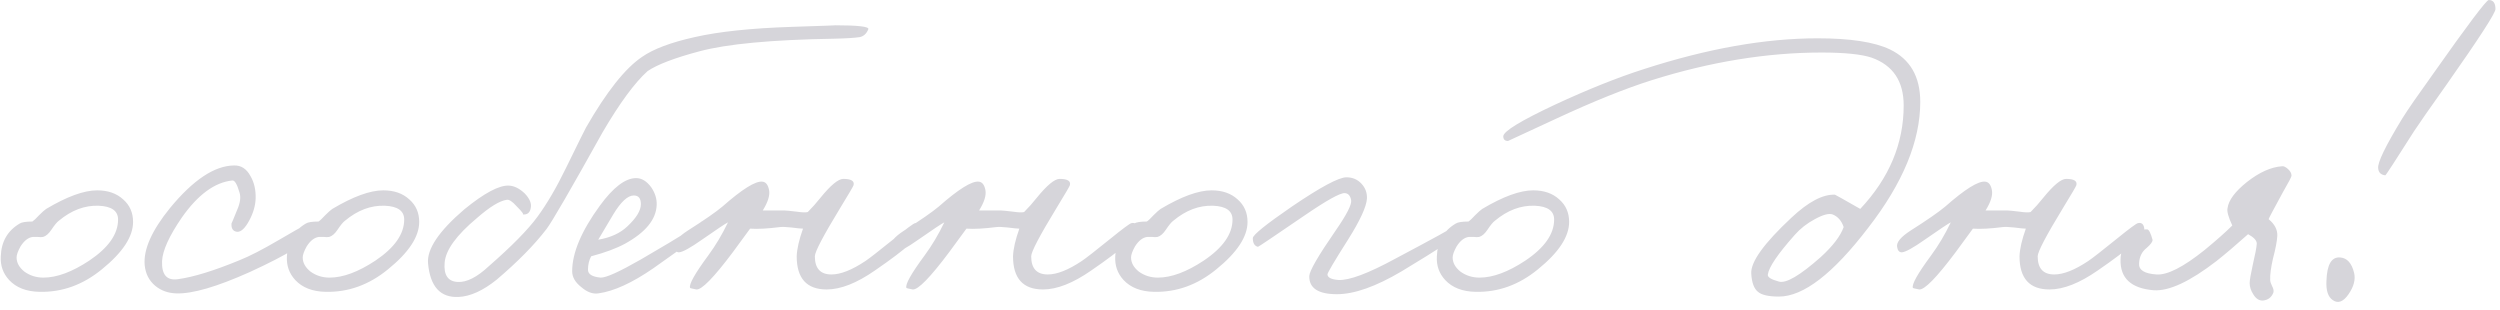 <?xml version="1.0" encoding="UTF-8"?> <svg xmlns="http://www.w3.org/2000/svg" width="153" height="19" viewBox="0 0 153 19" fill="none"><path d="M8.144 13.582C8.144 14.485 7.508 15.451 6.235 16.482C5.075 17.433 3.802 17.892 2.416 17.86C1.611 17.844 0.991 17.602 0.556 17.135C0.185 16.732 0.016 16.249 0.048 15.685C0.08 14.783 0.467 14.114 1.208 13.679C1.337 13.598 1.595 13.558 1.981 13.558C2.078 13.494 2.215 13.365 2.392 13.171C2.586 12.978 2.731 12.849 2.827 12.785C4.1 12.028 5.139 11.649 5.945 11.649C6.605 11.649 7.137 11.834 7.54 12.205C7.943 12.559 8.144 13.018 8.144 13.582ZM7.226 13.437C7.226 12.906 6.831 12.624 6.041 12.591C5.188 12.559 4.374 12.865 3.601 13.51C3.488 13.59 3.335 13.776 3.141 14.066C2.98 14.307 2.811 14.452 2.634 14.501C2.537 14.517 2.433 14.517 2.32 14.501H2.006C1.732 14.533 1.482 14.726 1.256 15.081C1.095 15.371 1.015 15.596 1.015 15.757C1.015 16.08 1.176 16.37 1.498 16.627C1.836 16.869 2.223 16.99 2.658 16.99C3.48 16.99 4.414 16.643 5.461 15.951C6.638 15.161 7.226 14.323 7.226 13.437ZM18.908 14.38C18.875 14.799 17.667 15.556 15.283 16.651C13.269 17.554 11.771 17.989 10.788 17.956C10.288 17.94 9.861 17.787 9.507 17.497C9.12 17.175 8.903 16.748 8.854 16.216C8.774 15.266 9.289 14.106 10.401 12.736C11.819 11.013 13.124 10.143 14.316 10.127C14.751 10.11 15.089 10.328 15.331 10.779C15.557 11.166 15.661 11.625 15.645 12.156C15.629 12.591 15.5 13.035 15.259 13.486C15.001 13.969 14.751 14.203 14.509 14.187C14.252 14.154 14.139 13.977 14.171 13.655C14.171 13.687 14.284 13.421 14.509 12.857C14.703 12.422 14.751 12.06 14.654 11.77C14.509 11.27 14.364 11.029 14.219 11.045C13.14 11.158 12.109 11.915 11.126 13.316C10.353 14.444 9.95 15.33 9.918 15.975C9.886 16.813 10.208 17.183 10.884 17.087C11.835 16.958 13.092 16.571 14.654 15.927C15.267 15.685 16.08 15.266 17.095 14.67C17.997 14.138 18.489 13.864 18.569 13.848C18.827 13.8 18.94 13.977 18.908 14.38ZM25.655 13.582C25.655 14.485 25.019 15.451 23.746 16.482C22.586 17.433 21.313 17.892 19.928 17.86C19.122 17.844 18.502 17.602 18.067 17.135C17.697 16.732 17.527 16.249 17.559 15.685C17.592 14.783 17.978 14.114 18.72 13.679C18.848 13.598 19.106 13.558 19.493 13.558C19.59 13.494 19.727 13.365 19.904 13.171C20.097 12.978 20.242 12.849 20.339 12.785C21.611 12.028 22.651 11.649 23.456 11.649C24.117 11.649 24.648 11.834 25.051 12.205C25.454 12.559 25.655 13.018 25.655 13.582ZM24.737 13.437C24.737 12.906 24.342 12.624 23.553 12.591C22.699 12.559 21.885 12.865 21.112 13.51C20.999 13.59 20.846 13.776 20.653 14.066C20.492 14.307 20.323 14.452 20.145 14.501C20.049 14.517 19.944 14.517 19.831 14.501H19.517C19.243 14.533 18.993 14.726 18.768 15.081C18.607 15.371 18.526 15.596 18.526 15.757C18.526 16.08 18.687 16.37 19.009 16.627C19.348 16.869 19.735 16.99 20.169 16.99C20.991 16.99 21.926 16.643 22.973 15.951C24.149 15.161 24.737 14.323 24.737 13.437ZM53.142 1.789C53.03 2.063 52.852 2.224 52.611 2.272C52.289 2.321 51.757 2.353 51.016 2.369C47.214 2.433 44.475 2.691 42.799 3.142C41.285 3.545 40.229 3.948 39.633 4.351C38.844 5.06 37.925 6.308 36.878 8.097C34.913 11.625 33.769 13.598 33.447 14.017C32.706 14.984 31.691 16.015 30.402 17.111C29.564 17.787 28.782 18.142 28.058 18.174C26.946 18.222 26.326 17.538 26.197 16.12C26.116 15.25 26.857 14.146 28.42 12.809C29.644 11.81 30.555 11.327 31.151 11.359C31.473 11.375 31.795 11.536 32.117 11.842C32.424 12.165 32.544 12.463 32.48 12.736C32.432 13.027 32.263 13.155 31.973 13.123C32.085 13.139 31.964 12.97 31.61 12.616C31.352 12.326 31.151 12.197 31.006 12.229C30.571 12.293 29.967 12.664 29.193 13.341C27.937 14.388 27.276 15.298 27.212 16.072C27.147 16.829 27.413 17.224 28.009 17.256C28.557 17.288 29.193 16.966 29.918 16.289C31.32 15.065 32.311 14.058 32.891 13.268C33.471 12.479 34.051 11.488 34.631 10.296C35.388 8.749 35.799 7.919 35.863 7.807C37.12 5.615 38.264 4.173 39.295 3.481C39.988 2.997 41.059 2.595 42.509 2.272C43.991 1.934 45.973 1.725 48.454 1.644C50.452 1.58 51.322 1.547 51.064 1.547C52.514 1.547 53.207 1.628 53.142 1.789ZM43.234 13.896C43.218 14.074 42.139 14.912 39.996 16.41C38.691 17.312 37.563 17.828 36.612 17.956C36.274 18.005 35.928 17.876 35.573 17.57C35.203 17.28 35.017 16.958 35.017 16.603C35.017 15.475 35.581 14.138 36.709 12.591C37.531 11.464 38.272 10.9 38.932 10.9C39.271 10.9 39.577 11.085 39.851 11.456C40.093 11.81 40.205 12.173 40.189 12.543C40.157 13.429 39.513 14.219 38.256 14.912C37.724 15.201 37.031 15.459 36.178 15.685C36.049 15.927 35.984 16.2 35.984 16.506C35.984 16.78 36.242 16.942 36.758 16.99C37.08 17.006 37.901 16.635 39.222 15.878C41.881 14.332 43.105 13.558 42.896 13.558C43.138 13.558 43.25 13.671 43.234 13.896ZM39.222 12.495C39.222 12.14 39.078 11.963 38.788 11.963C38.417 11.963 37.998 12.35 37.531 13.123L36.612 14.67C37.37 14.541 37.966 14.267 38.401 13.848C38.949 13.333 39.222 12.882 39.222 12.495ZM56.394 13.993C56.443 14.364 55.492 15.218 53.543 16.555C52.431 17.328 51.448 17.715 50.594 17.715C49.37 17.715 48.758 17.038 48.758 15.685C48.774 15.234 48.903 14.67 49.144 13.993C49.031 13.993 48.79 13.969 48.419 13.921C48.113 13.889 47.888 13.88 47.743 13.896C46.985 13.993 46.373 14.025 45.906 13.993L44.843 15.443C43.683 16.99 42.941 17.747 42.619 17.715C42.361 17.666 42.233 17.634 42.233 17.618C42.152 17.409 42.523 16.748 43.344 15.636C43.795 15.024 44.198 14.348 44.553 13.607C44.391 13.687 43.86 14.041 42.958 14.67C42.249 15.169 41.781 15.427 41.556 15.443C41.395 15.443 41.298 15.33 41.266 15.105C41.218 14.831 41.491 14.501 42.088 14.114C43.103 13.47 43.811 12.978 44.214 12.64C45.423 11.576 46.236 11.069 46.655 11.117C46.864 11.133 47.001 11.303 47.066 11.625C47.13 11.947 47.001 12.366 46.679 12.882H48.033C48.113 12.882 48.355 12.906 48.758 12.954C49.08 13.002 49.305 13.01 49.434 12.978C49.708 12.704 49.966 12.414 50.208 12.108C50.836 11.335 51.303 10.948 51.609 10.948C52.093 10.948 52.302 11.077 52.238 11.335C52.221 11.399 51.948 11.867 51.416 12.736C50.385 14.428 49.869 15.411 49.869 15.685C49.869 16.426 50.208 16.797 50.884 16.797C51.448 16.797 52.141 16.523 52.963 15.975C53.204 15.814 53.784 15.363 54.703 14.621C55.476 13.993 55.911 13.671 56.008 13.655C56.233 13.607 56.362 13.719 56.394 13.993ZM69.634 13.993C69.682 14.364 68.732 15.218 66.782 16.555C65.671 17.328 64.688 17.715 63.834 17.715C62.609 17.715 61.997 17.038 61.997 15.685C62.013 15.234 62.142 14.67 62.384 13.993C62.271 13.993 62.029 13.969 61.659 13.921C61.353 13.889 61.127 13.88 60.982 13.896C60.225 13.993 59.613 14.025 59.146 13.993L58.082 15.443C56.922 16.99 56.181 17.747 55.859 17.715C55.601 17.666 55.472 17.634 55.472 17.618C55.392 17.409 55.762 16.748 56.584 15.636C57.035 15.024 57.438 14.348 57.792 13.607C57.631 13.687 57.099 14.041 56.197 14.67C55.488 15.169 55.021 15.427 54.796 15.443C54.635 15.443 54.538 15.33 54.506 15.105C54.457 14.831 54.731 14.501 55.327 14.114C56.342 13.47 57.051 12.978 57.454 12.64C58.662 11.576 59.476 11.069 59.895 11.117C60.104 11.133 60.241 11.303 60.306 11.625C60.37 11.947 60.241 12.366 59.919 12.882H61.272C61.353 12.882 61.594 12.906 61.997 12.954C62.319 13.002 62.545 13.01 62.674 12.978C62.948 12.704 63.206 12.414 63.447 12.108C64.076 11.335 64.543 10.948 64.849 10.948C65.332 10.948 65.542 11.077 65.477 11.335C65.461 11.399 65.187 11.867 64.656 12.736C63.624 14.428 63.109 15.411 63.109 15.685C63.109 16.426 63.447 16.797 64.124 16.797C64.688 16.797 65.381 16.523 66.202 15.975C66.444 15.814 67.024 15.363 67.942 14.621C68.716 13.993 69.151 13.671 69.247 13.655C69.473 13.607 69.602 13.719 69.634 13.993ZM76.349 13.582C76.349 14.485 75.712 15.451 74.44 16.482C73.28 17.433 72.007 17.892 70.621 17.86C69.816 17.844 69.195 17.602 68.76 17.135C68.39 16.732 68.221 16.249 68.253 15.685C68.285 14.783 68.672 14.114 69.413 13.679C69.542 13.598 69.8 13.558 70.186 13.558C70.283 13.494 70.42 13.365 70.597 13.171C70.79 12.978 70.935 12.849 71.032 12.785C72.305 12.028 73.344 11.649 74.15 11.649C74.81 11.649 75.342 11.834 75.745 12.205C76.147 12.559 76.349 13.018 76.349 13.582ZM75.43 13.437C75.43 12.906 75.036 12.624 74.246 12.591C73.392 12.559 72.579 12.865 71.805 13.51C71.693 13.59 71.54 13.776 71.346 14.066C71.185 14.307 71.016 14.452 70.839 14.501C70.742 14.517 70.637 14.517 70.525 14.501H70.21C69.936 14.533 69.687 14.726 69.461 15.081C69.3 15.371 69.22 15.596 69.22 15.757C69.22 16.08 69.381 16.37 69.703 16.627C70.041 16.869 70.428 16.99 70.863 16.99C71.685 16.99 72.619 16.643 73.666 15.951C74.842 15.161 75.43 14.323 75.43 13.437ZM89.263 14.332C89.263 14.444 88.103 15.201 85.783 16.603C84.204 17.538 82.883 18.005 81.82 18.005C80.676 18.005 80.112 17.634 80.128 16.893C80.144 16.571 80.676 15.653 81.723 14.138C82.416 13.139 82.738 12.511 82.69 12.253C82.642 11.979 82.513 11.834 82.303 11.818C82.013 11.802 81.176 12.269 79.79 13.22C77.953 14.476 77.019 15.105 76.987 15.105C76.777 15.056 76.672 14.879 76.672 14.573C76.672 14.38 77.47 13.735 79.065 12.64C80.821 11.448 81.933 10.851 82.4 10.851C82.771 10.851 83.077 10.98 83.318 11.238C83.56 11.496 83.673 11.802 83.657 12.156C83.624 12.656 83.238 13.494 82.497 14.67C81.659 15.991 81.24 16.7 81.24 16.797C81.256 16.99 81.482 17.103 81.917 17.135C82.577 17.167 83.737 16.732 85.397 15.83C87.765 14.573 88.909 13.945 88.828 13.945C89.118 13.913 89.263 14.041 89.263 14.332ZM96.031 13.582C96.031 14.485 95.395 15.451 94.122 16.482C92.962 17.433 91.689 17.892 90.304 17.86C89.498 17.844 88.878 17.602 88.443 17.135C88.072 16.732 87.903 16.249 87.936 15.685C87.968 14.783 88.354 14.114 89.096 13.679C89.224 13.598 89.482 13.558 89.869 13.558C89.966 13.494 90.102 13.365 90.28 13.171C90.473 12.978 90.618 12.849 90.715 12.785C91.987 12.028 93.027 11.649 93.832 11.649C94.493 11.649 95.024 11.834 95.427 12.205C95.83 12.559 96.031 13.018 96.031 13.582ZM95.113 13.437C95.113 12.906 94.718 12.624 93.929 12.591C93.075 12.559 92.261 12.865 91.488 13.51C91.375 13.59 91.222 13.776 91.029 14.066C90.868 14.307 90.699 14.452 90.521 14.501C90.425 14.517 90.32 14.517 90.207 14.501H89.893C89.619 14.533 89.369 14.726 89.144 15.081C88.983 15.371 88.902 15.596 88.902 15.757C88.902 16.08 89.063 16.37 89.385 16.627C89.724 16.869 90.111 16.99 90.546 16.99C91.367 16.99 92.302 16.643 93.349 15.951C94.525 15.161 95.113 14.323 95.113 13.437ZM117.52 6.236C117.52 8.636 116.457 11.206 114.33 13.945C112.187 16.748 110.367 18.15 108.869 18.15C108.24 18.15 107.813 18.053 107.588 17.86C107.346 17.666 107.209 17.296 107.177 16.748C107.129 16.039 107.95 14.895 109.642 13.316C110.673 12.35 111.559 11.883 112.3 11.915C112.316 11.915 112.832 12.205 113.847 12.785C115.619 10.9 116.505 8.789 116.505 6.453C116.505 4.971 115.853 3.996 114.548 3.529C113.919 3.32 112.896 3.215 111.479 3.215C108.144 3.215 104.68 3.779 101.087 4.907C99.46 5.422 97.518 6.203 95.263 7.251L92.29 8.628C92.097 8.628 92 8.532 92 8.338C92.016 8.032 93.072 7.388 95.166 6.405C97.18 5.47 98.992 4.745 100.604 4.23C104.486 2.973 108.031 2.345 111.237 2.345C113.235 2.345 114.709 2.57 115.659 3.022C116.9 3.618 117.52 4.689 117.52 6.236ZM112.832 13.896C112.703 13.51 112.477 13.252 112.155 13.123C111.93 13.043 111.567 13.139 111.068 13.413C110.584 13.671 110.174 13.993 109.835 14.38C108.804 15.54 108.256 16.345 108.192 16.797C108.16 16.958 108.385 17.103 108.869 17.232C109.304 17.36 110.157 16.861 111.43 15.733C112.171 15.056 112.639 14.444 112.832 13.896ZM131.231 13.993C131.279 14.364 130.328 15.218 128.379 16.555C127.267 17.328 126.285 17.715 125.431 17.715C124.206 17.715 123.594 17.038 123.594 15.685C123.61 15.234 123.739 14.67 123.981 13.993C123.868 13.993 123.626 13.969 123.256 13.921C122.95 13.889 122.724 13.88 122.579 13.896C121.822 13.993 121.21 14.025 120.742 13.993L119.679 15.443C118.519 16.99 117.778 17.747 117.456 17.715C117.198 17.666 117.069 17.634 117.069 17.618C116.988 17.409 117.359 16.748 118.181 15.636C118.632 15.024 119.035 14.348 119.389 13.607C119.228 13.687 118.696 14.041 117.794 14.67C117.085 15.169 116.618 15.427 116.392 15.443C116.231 15.443 116.135 15.33 116.102 15.105C116.054 14.831 116.328 14.501 116.924 14.114C117.939 13.47 118.648 12.978 119.051 12.64C120.259 11.576 121.073 11.069 121.491 11.117C121.701 11.133 121.838 11.303 121.902 11.625C121.967 11.947 121.838 12.366 121.516 12.882H122.869C122.95 12.882 123.191 12.906 123.594 12.954C123.916 13.002 124.142 13.01 124.271 12.978C124.545 12.704 124.802 12.414 125.044 12.108C125.672 11.335 126.14 10.948 126.446 10.948C126.929 10.948 127.138 11.077 127.074 11.335C127.058 11.399 126.784 11.867 126.252 12.736C125.221 14.428 124.706 15.411 124.706 15.685C124.706 16.426 125.044 16.797 125.721 16.797C126.285 16.797 126.977 16.523 127.799 15.975C128.041 15.814 128.621 15.363 129.539 14.621C130.312 13.993 130.747 13.671 130.844 13.655C131.07 13.607 131.198 13.719 131.231 13.993ZM140.241 10.755C140.241 10.819 140.064 11.158 139.71 11.77C139.13 12.833 138.84 13.381 138.84 13.413C139.21 13.719 139.387 14.058 139.371 14.428C139.355 14.75 139.267 15.218 139.105 15.83C138.977 16.394 138.92 16.829 138.936 17.135C138.936 17.232 138.977 17.36 139.057 17.521C139.138 17.666 139.162 17.795 139.13 17.908C139.017 18.198 138.807 18.359 138.501 18.392C138.26 18.408 138.058 18.279 137.897 18.005C137.752 17.779 137.68 17.554 137.68 17.328C137.68 17.151 137.744 16.772 137.873 16.192C138.018 15.58 138.098 15.153 138.115 14.912C138.115 14.718 137.937 14.525 137.583 14.332C136.826 15.008 136.181 15.556 135.65 15.975C134.022 17.232 132.742 17.828 131.807 17.763C130.422 17.65 129.745 17.022 129.777 15.878C129.777 15.411 129.978 14.976 130.381 14.573C130.752 14.187 131.098 14.009 131.42 14.041C131.517 14.058 131.622 14.267 131.735 14.67C131.751 14.783 131.63 14.952 131.372 15.177C131.082 15.403 130.929 15.717 130.913 16.12C130.881 16.523 131.235 16.748 131.976 16.797C132.637 16.845 133.62 16.345 134.925 15.298C135.65 14.702 136.213 14.203 136.616 13.8C136.375 13.284 136.278 12.93 136.326 12.736C136.391 12.253 136.785 11.722 137.51 11.142C138.268 10.545 138.985 10.223 139.661 10.175C139.758 10.159 139.879 10.215 140.024 10.344C140.169 10.473 140.241 10.61 140.241 10.755ZM152.722 0.557C152.722 0.798 151.731 2.329 149.75 5.148C148.686 6.647 148.018 7.605 147.744 8.024C146.6 9.828 146.012 10.731 145.98 10.731C145.706 10.698 145.561 10.553 145.545 10.296C145.496 9.957 145.988 8.942 147.019 7.251C147.373 6.687 147.986 5.801 148.856 4.592C151.014 1.531 152.166 0.001 152.311 0.001C152.585 0.001 152.722 0.186 152.722 0.557ZM144.071 16.7C144.167 17.103 144.054 17.538 143.732 18.005C143.41 18.472 143.088 18.593 142.766 18.367C142.476 18.174 142.347 17.779 142.379 17.183C142.411 16.184 142.693 15.709 143.225 15.757C143.644 15.79 143.926 16.104 144.071 16.7Z" fill="#D6D5DA"></path></svg> 